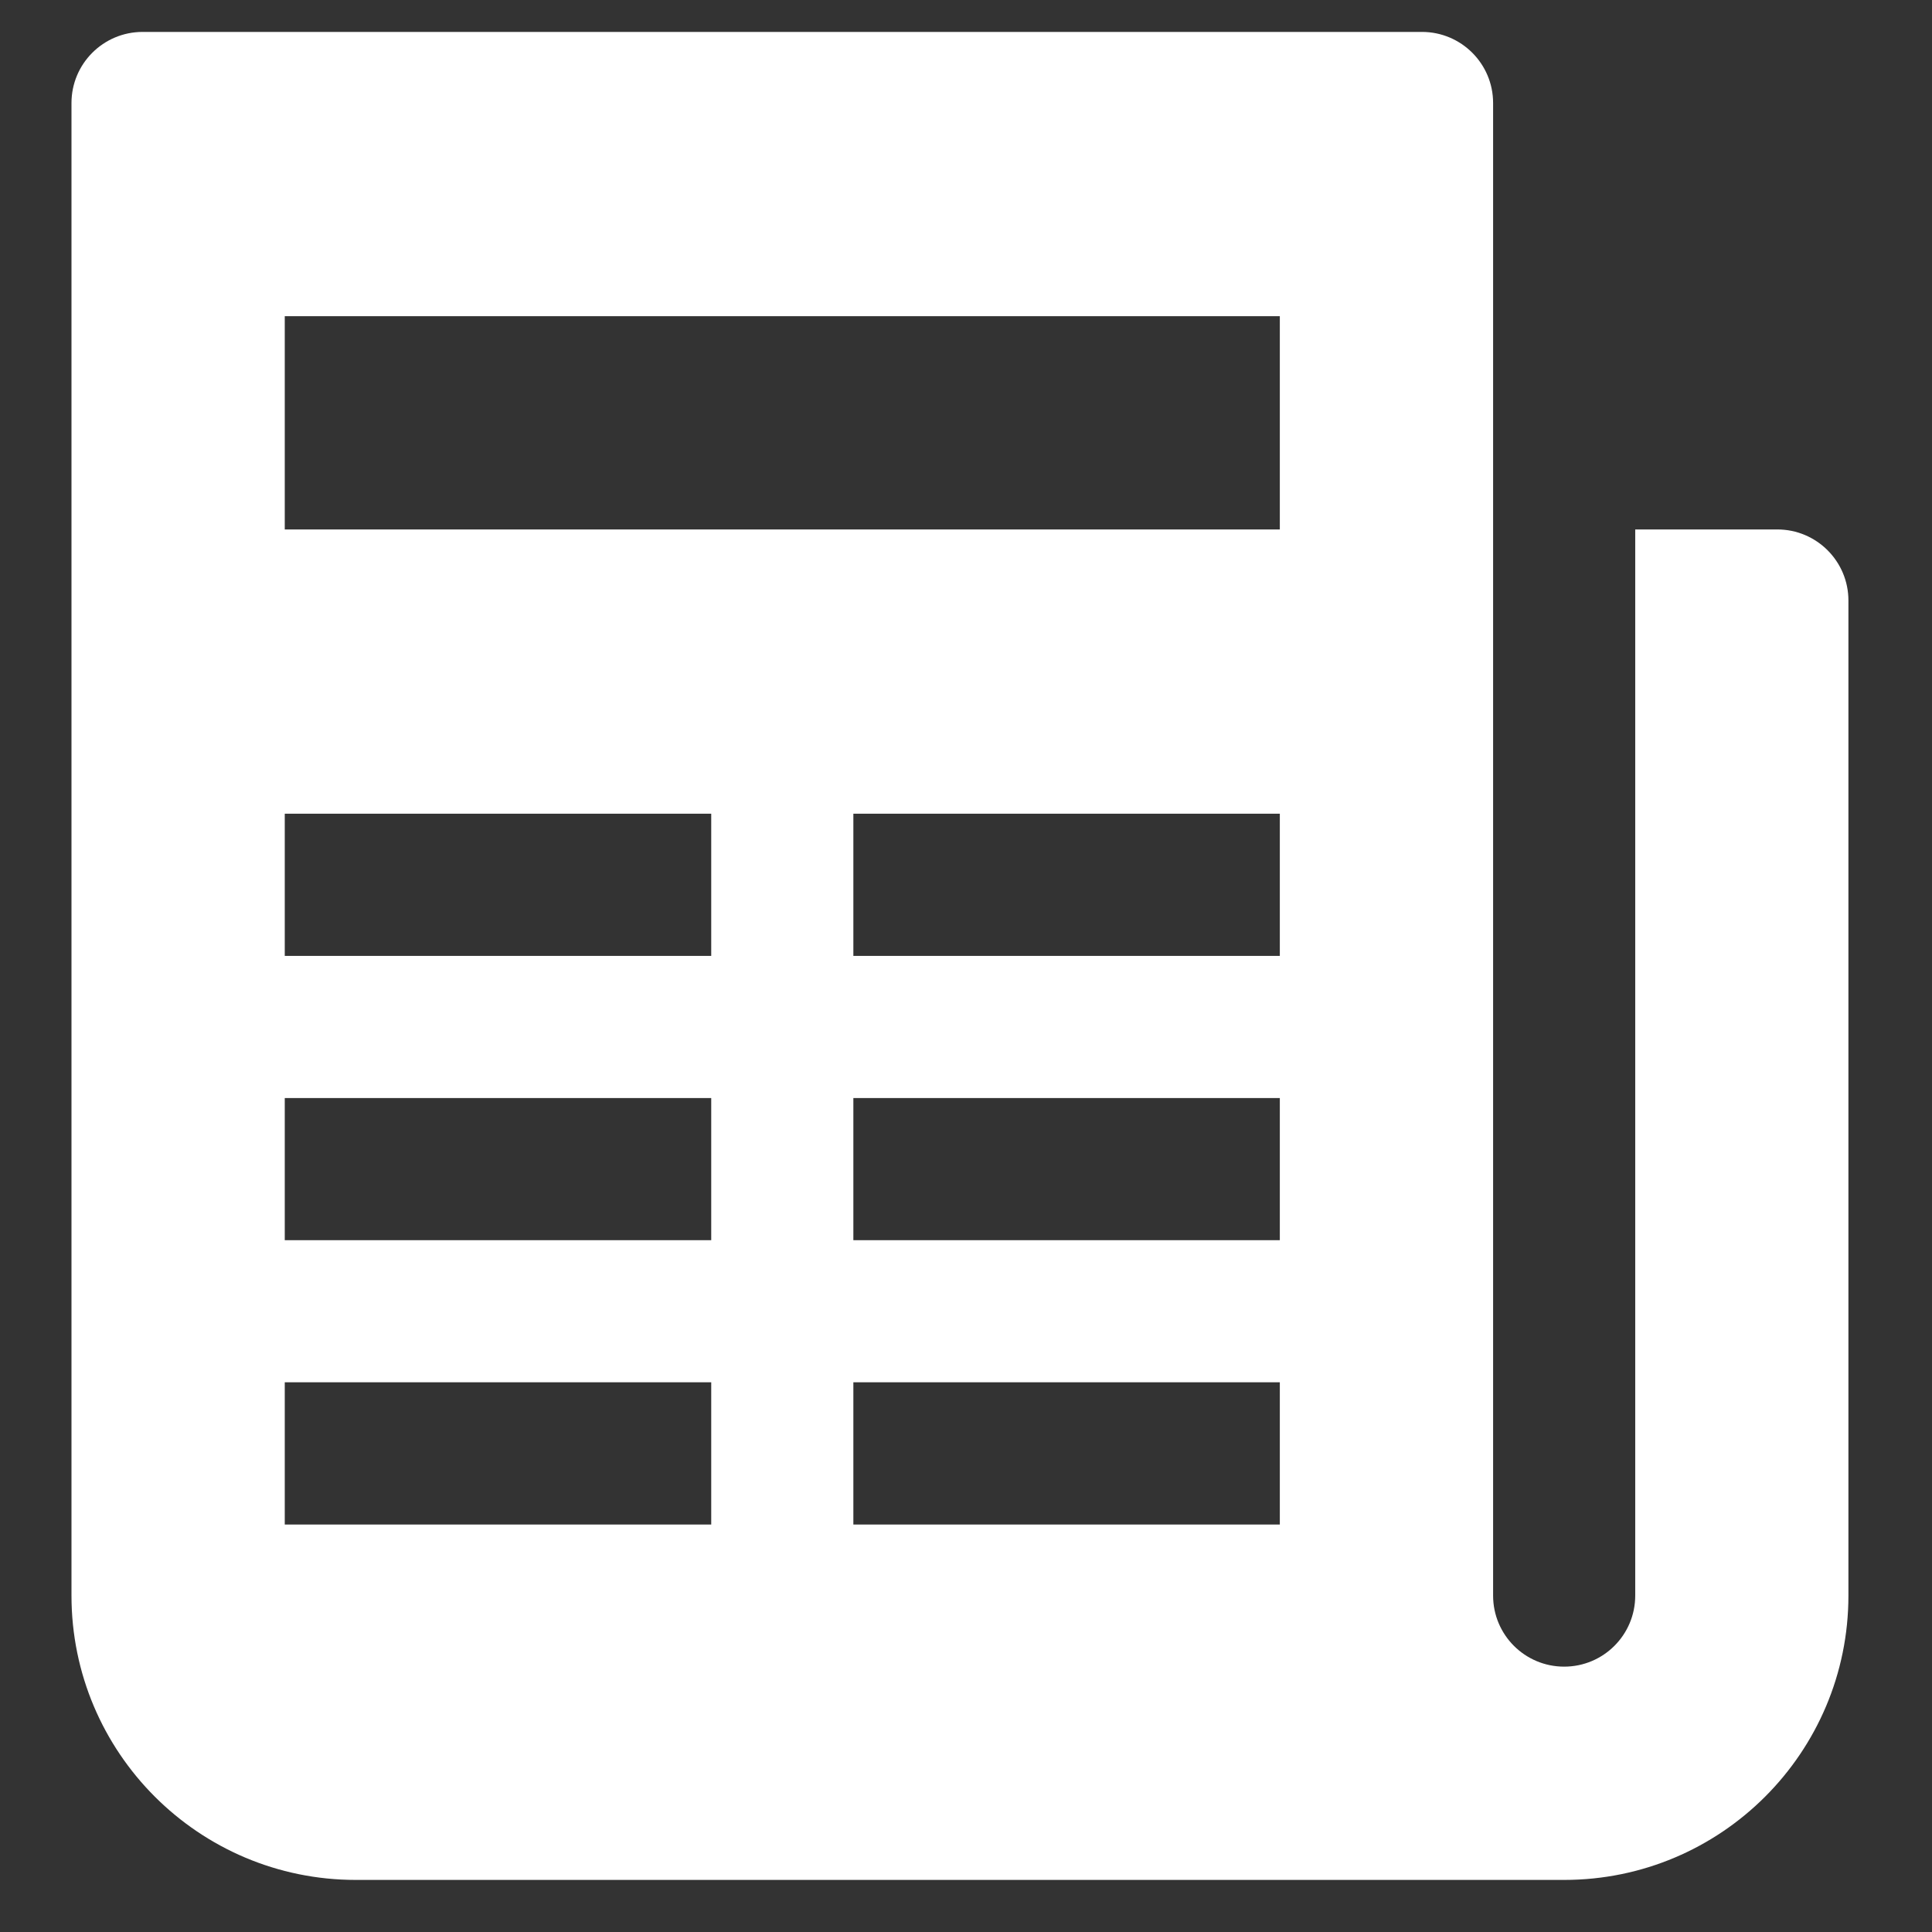 <?xml version="1.0" encoding="UTF-8"?>
<svg width="23px" height="23px" viewBox="0 0 23 23" version="1.1" xmlns="http://www.w3.org/2000/svg" xmlns:xlink="http://www.w3.org/1999/xlink">
    <rect x="0" y="0" width="23" height="23" fill="#333333" stroke="none"/>
    <title>covers</title>
    <g id="Screens" stroke="none" stroke-width="1" fill="none" fill-rule="evenodd">
        <g id="Assets" transform="translate(-201, -27)" fill="#FFFFFF">
            <path d="M204.39,33.303 L216.236,33.303 L216.236,30.764 L204.39,30.764 L204.39,33.303 Z M211.159,38.38 L216.236,38.38 L216.236,36.687 L211.159,36.687 L211.159,38.38 Z M211.159,41.764 L216.236,41.764 L216.236,40.072 L211.159,40.072 L211.159,41.764 Z M211.159,45.149 L216.236,45.149 L216.236,43.456 L211.159,43.456 L211.159,45.149 Z M204.39,38.38 L209.467,38.38 L209.467,36.687 L204.39,36.687 L204.39,38.38 Z M204.39,41.764 L209.467,41.764 L209.467,40.072 L204.39,40.072 L204.39,41.764 Z M204.39,45.149 L209.467,45.149 L209.467,43.456 L204.39,43.456 L204.39,45.149 Z M222.159,33.303 L220.467,33.303 L220.467,45.995 C220.467,46.463 220.088,46.841 219.621,46.841 C219.154,46.841 218.775,46.463 218.775,45.995 L218.775,28.226 C218.775,27.759 218.396,27.38 217.928,27.38 L202.698,27.38 C202.23,27.38 201.851,27.759 201.851,28.226 L201.851,45.995 C201.851,47.864 203.367,49.38 205.236,49.38 L217.928,49.38 L218.775,49.38 L219.621,49.38 C221.49,49.38 223.005,47.864 223.005,45.995 L223.005,34.149 C223.005,33.682 222.626,33.303 222.159,33.303 L222.159,33.303 Z" id="covers"></path>
        </g>
    </g>
</svg>